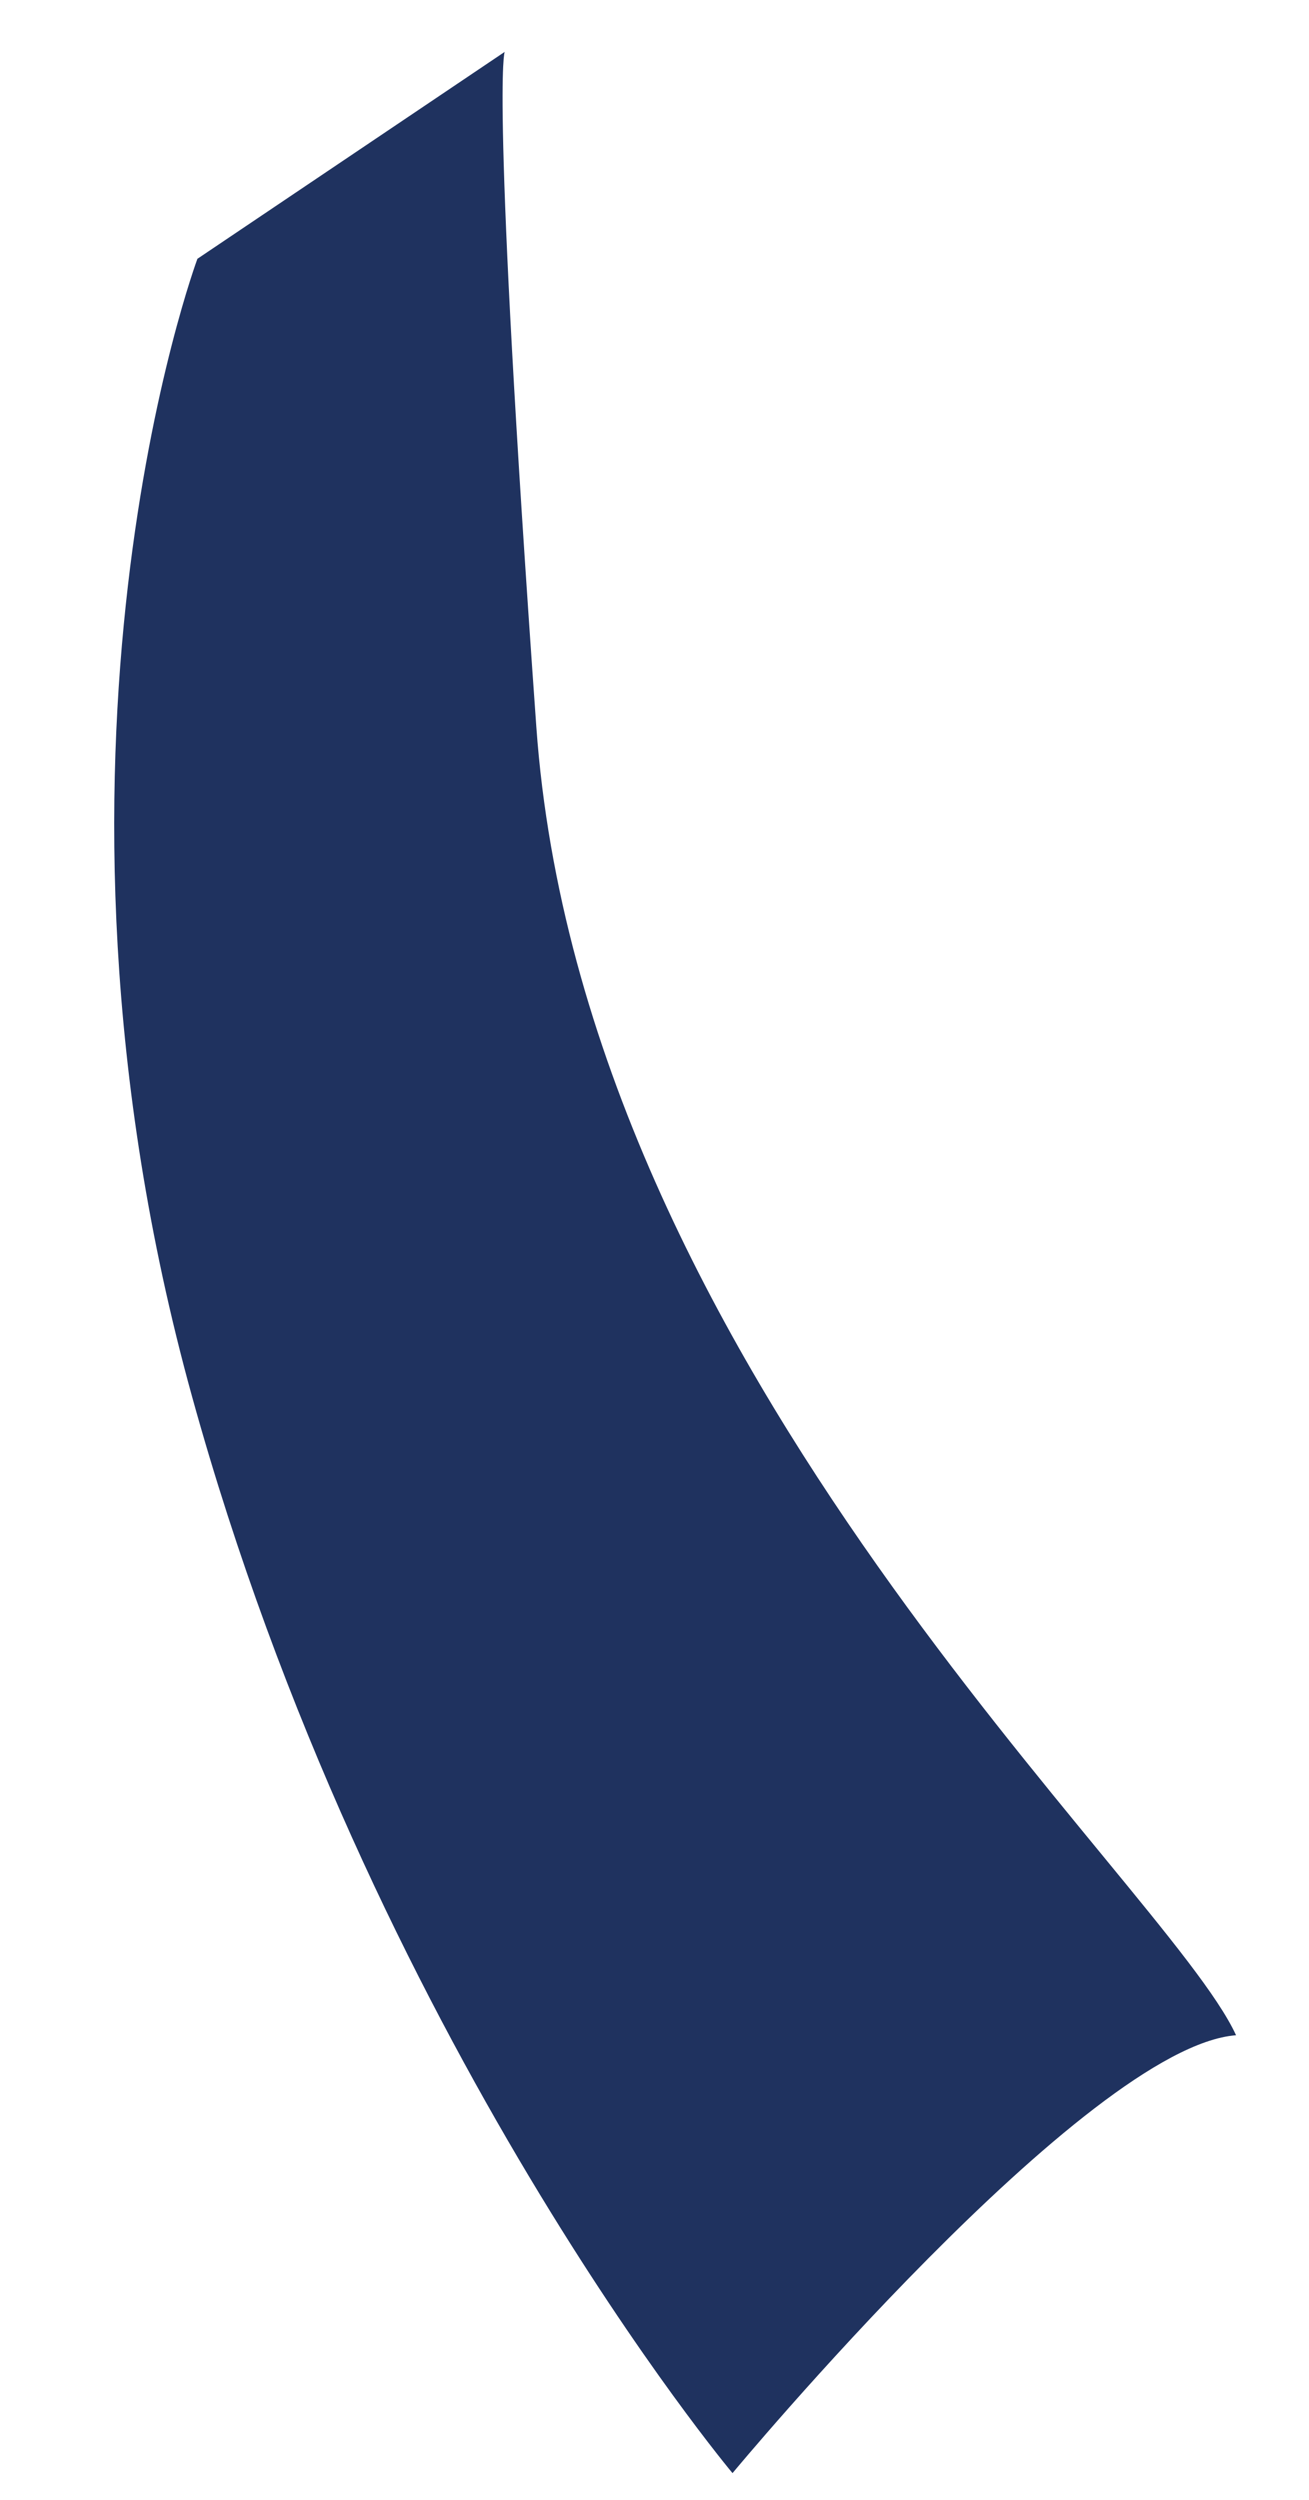 <svg width="11" height="21" viewBox="0 0 11 21" fill="none" xmlns="http://www.w3.org/2000/svg">
<path d="M6.156 20.775C6.156 20.775 9.131 17.193 10.387 17.097C9.795 15.806 4.894 11.521 4.507 6.106C4.121 0.689 4.241 0.436 4.241 0.436L1.659 2.174C1.659 2.174 0.116 6.315 1.614 11.732C3.112 17.149 6.156 20.776 6.156 20.776V20.775Z" fill="#1F325F"/>
</svg>
